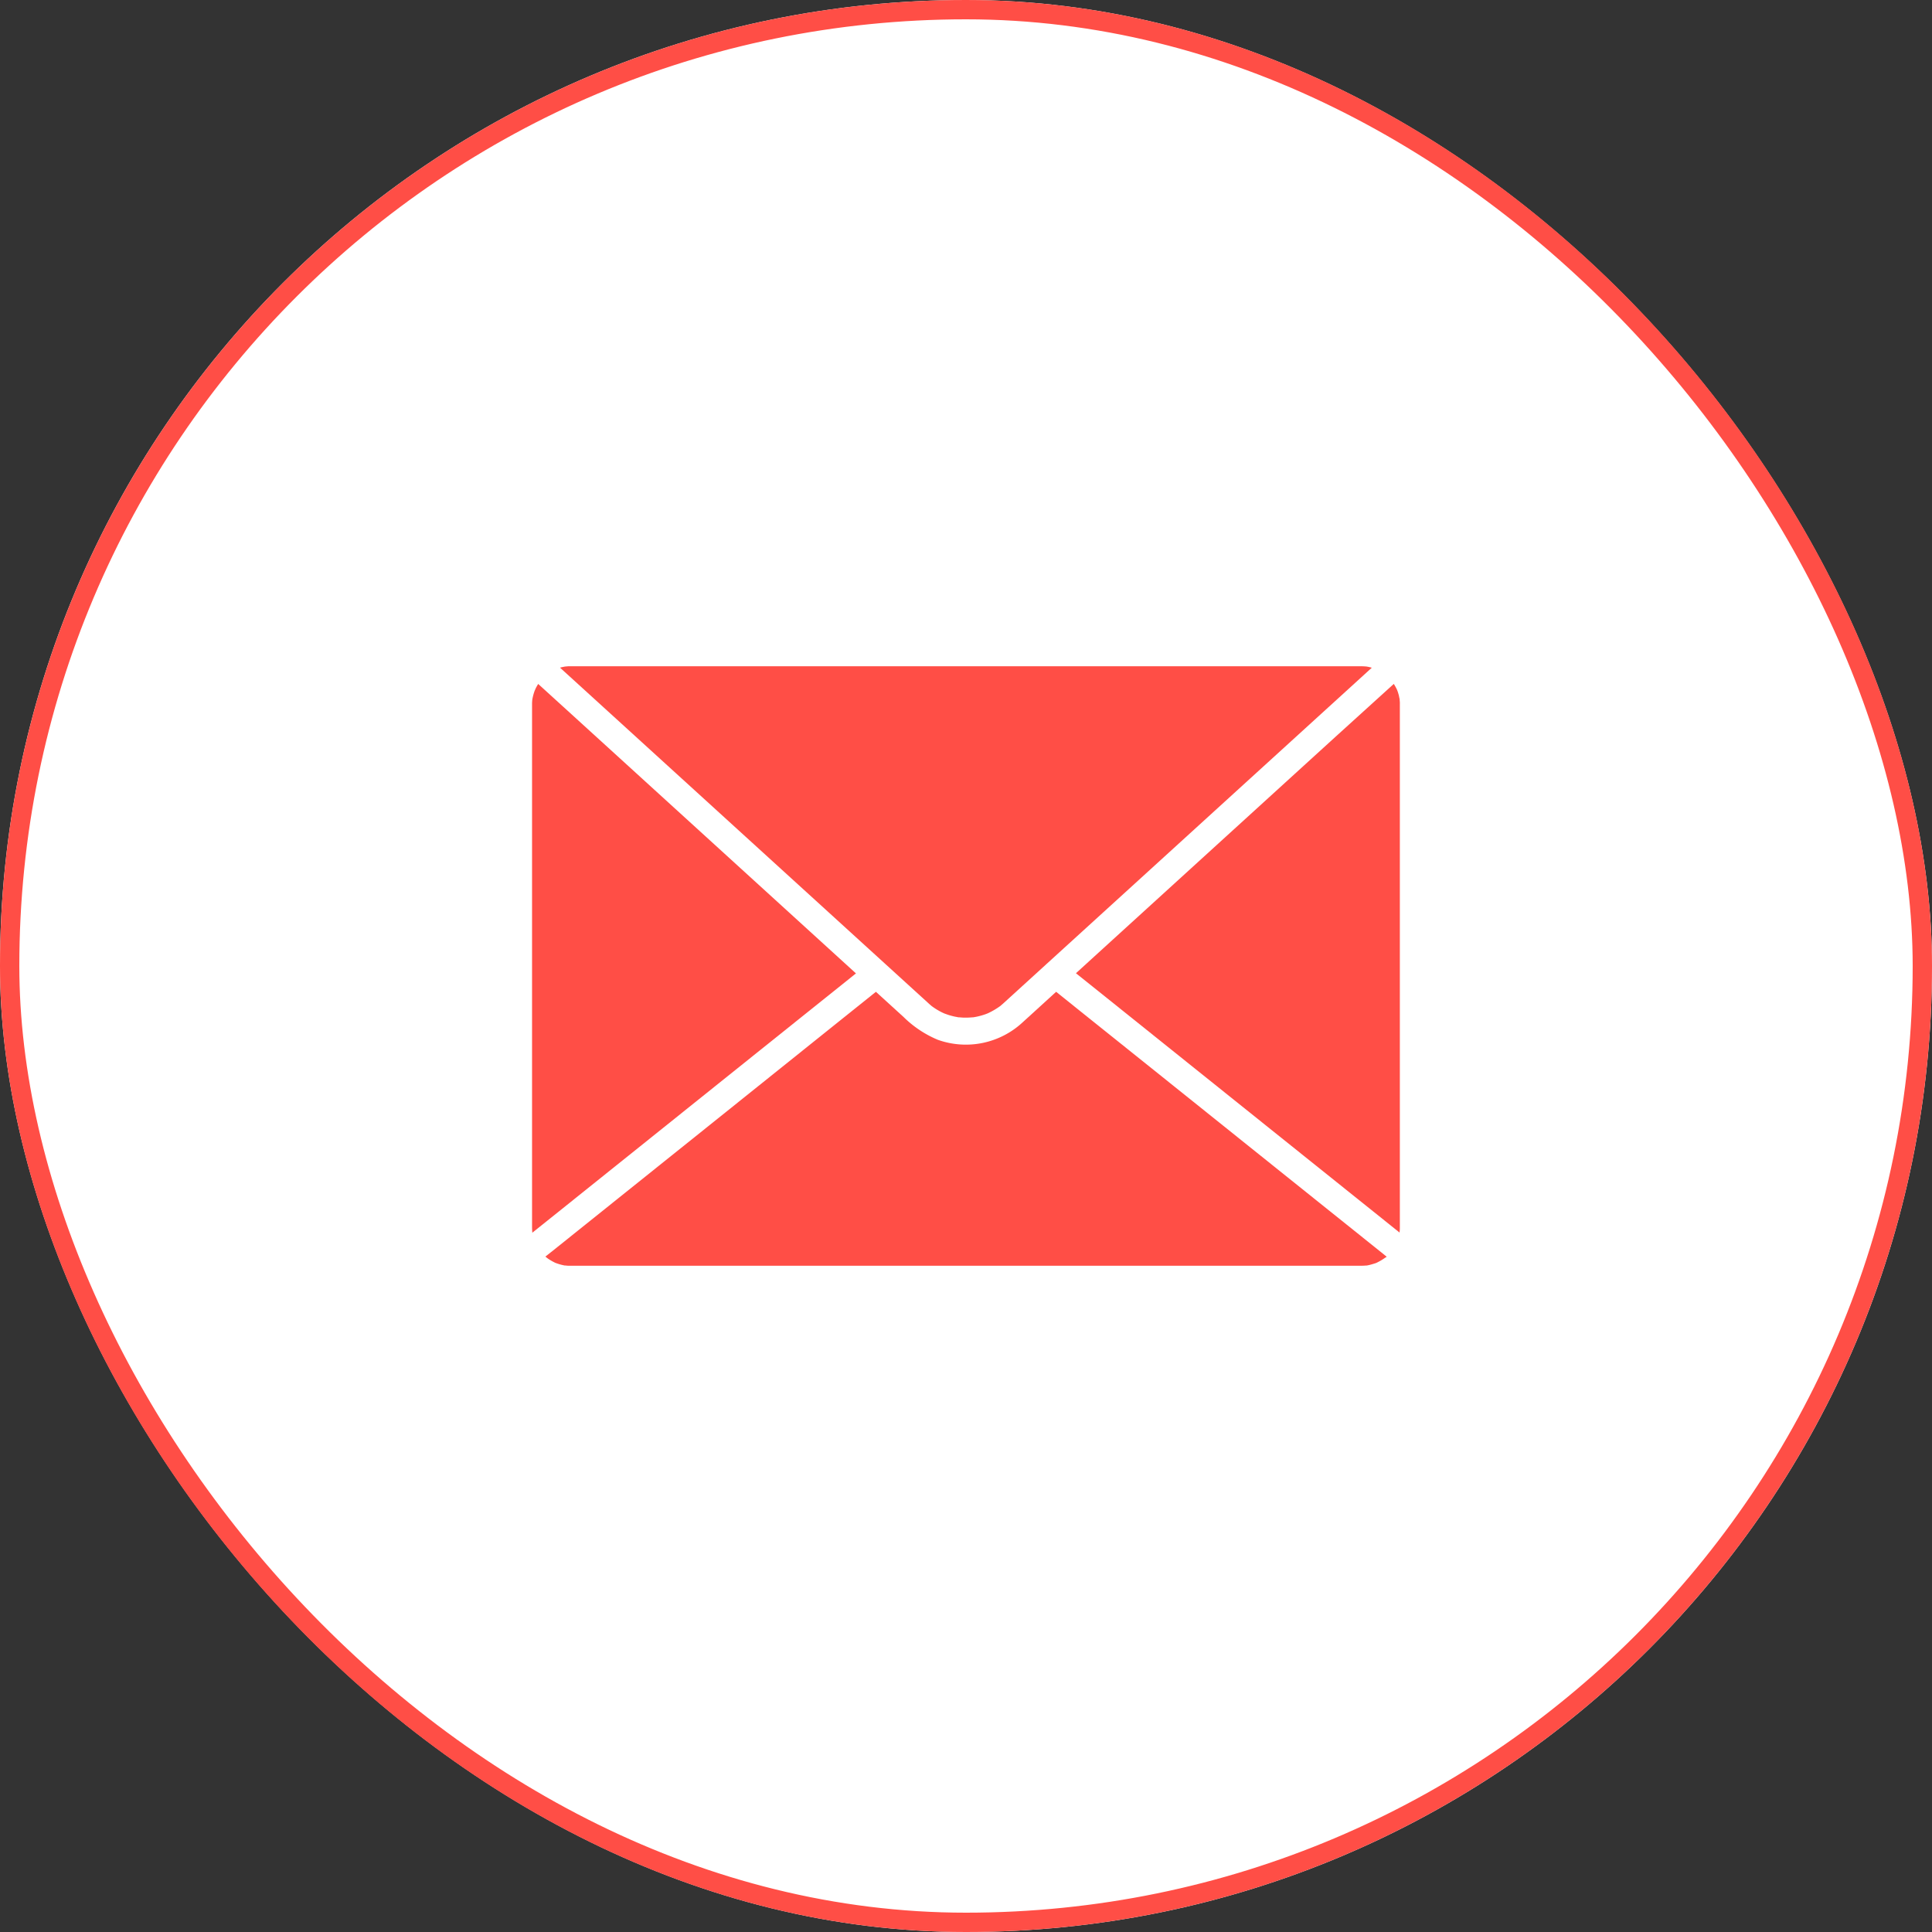 <svg xmlns="http://www.w3.org/2000/svg" width="100" height="100" viewBox="0 0 100 100">
  <rect x="0" y="0" width="100" height="100" fill="#333333" stroke="none"/>
  <g id="グループ_365356" data-name="グループ 365356" transform="translate(-518 -4099)">
    <g id="長方形_25130" data-name="長方形 25130" transform="translate(518 4099)" fill="#fff" stroke="#ff4e46" stroke-width="1">
      <rect width="100" height="100" rx="50" stroke="none"/>
      <rect x="0.5" y="0.5" width="99" height="99" rx="49.5" fill="none"/>
    </g>
    <g id="グループ_365357" data-name="グループ 365357" transform="translate(2.778 2253.352)">
      <path id="パス_31" data-name="パス 31" d="M1167.2,1899.933a2.7,2.7,0,0,1,.165.3s.029.075.038.1c.026.077.049.156.068.237,0,.019.025.123.033.157,0,.013,0,.026,0,.029,0,.042.007.085.009.127s0,.088,0,.132,0,.077,0,.116v26.689c0,.061,0,.121,0,.181,0,.012,0,.024,0,.036s0,.045,0,.068c0,.07-.007.139-.013.209l0,.018-.076-.061-1.293-1.036-1.912-1.532-2.319-1.858-2.553-2.046-2.577-2.065-2.389-1.915-2.03-1.627-1.459-1.169-.144-.115,2.285-2.082,5.783-5.268,5.388-4.908Z" transform="translate(-579.835 -18.886)" fill="#ff4e46"/>
      <path id="パス_32" data-name="パス 32" d="M574.492,1880.149l.166-.015.129,0H614.6c.364,0,.728,0,1.091,0h.019c.086,0,.171.005.256.012h.01l.085.016c.065.013.129.029.193.047l-1.79,1.631-4.948,4.507-5.842,5.322-4.227,3.85a.533.533,0,0,0-.059.054l-.481.438-1.365,1.243-.32.292-.054.049-.116.1-.019.018-.032.022a3.821,3.821,0,0,1-.615.359l-.111.044-.118.04a3.71,3.71,0,0,1-.36.095l-.116.021-.051.009-.016,0,.013,0h-.012c-.144.011-.286.021-.431.018-.1,0-.2-.01-.308-.018l-.028,0-.032-.007c-.061-.013-.122-.022-.182-.036-.1-.023-.2-.05-.3-.082-.059-.019-.117-.042-.176-.062l-.035-.013-.087-.04a3.377,3.377,0,0,1-.569-.346s-.124-.107-.143-.125l-.062-.057-.914-.832-4.218-3.842-5.764-5.25-5.329-4.854-2.8-2.55c.034-.01.068-.019.1-.027Z" transform="translate(-30.028 0)" fill="#ff4e46"/>
      <path id="パス_33" data-name="パス 33" d="M543.092,1928.082l-.319.256,0-.011c0-.012,0-.022,0-.025-.007-.086-.011-.171-.012-.257,0-.035,0-.069,0-.1v-26.684c0-.066,0-.132,0-.2,0-.013,0-.025,0-.038s0-.044,0-.068c0-.064.006-.128.011-.192,0,0,0-.007,0-.01.007-.039.014-.077.022-.116a2.833,2.833,0,0,1,.108-.37c0,.014.042-.1.058-.126.037-.072.076-.141.119-.209l1.978,1.8,5.01,4.564,5.87,5.348,3.589,3.27-1.194.957-1.912,1.531-2.319,1.858-2.553,2.046-2.576,2.065-2.39,1.915-2.03,1.627Z" transform="translate(0 -18.883)" fill="#ff4e46"/>
      <path id="パス_34" data-name="パス 34" d="M601.245,2257.482l-.056.04c-.058.04-.117.078-.178.114s-.124.066-.187.1l-.046.021-.04.016c-.128.04-.254.081-.386.108l-.071.013-.025,0c-.085.007-.17.011-.256.012H559.076l-.13,0c-.021,0-.142-.013-.169-.015l-.023,0c-.051-.011-.1-.021-.152-.034q-.1-.026-.207-.061c-.029-.01-.057-.021-.086-.031l-.007,0a2.954,2.954,0,0,1-.39-.22c-.026-.019-.087-.066-.087-.066l-.057-.049.381-.3,1.293-1.036,1.912-1.532,2.319-1.858,2.553-2.045,2.576-2.065,2.389-1.915,2.03-1.627,1.459-1.169.195-.156.117.106,1.317,1.2a5.594,5.594,0,0,0,1.774,1.179,4.318,4.318,0,0,0,4.4-.918q.432-.391.863-.786l.858-.782,1.245,1,1.912,1.531,2.319,1.858,2.553,2.046,2.576,2.065,2.39,1.915,2.03,1.626,1.459,1.169.622.5-.044.042Z" transform="translate(-14.316 -346.743)" fill="#ff4e46"/>
    </g>
  </g>
</svg>
